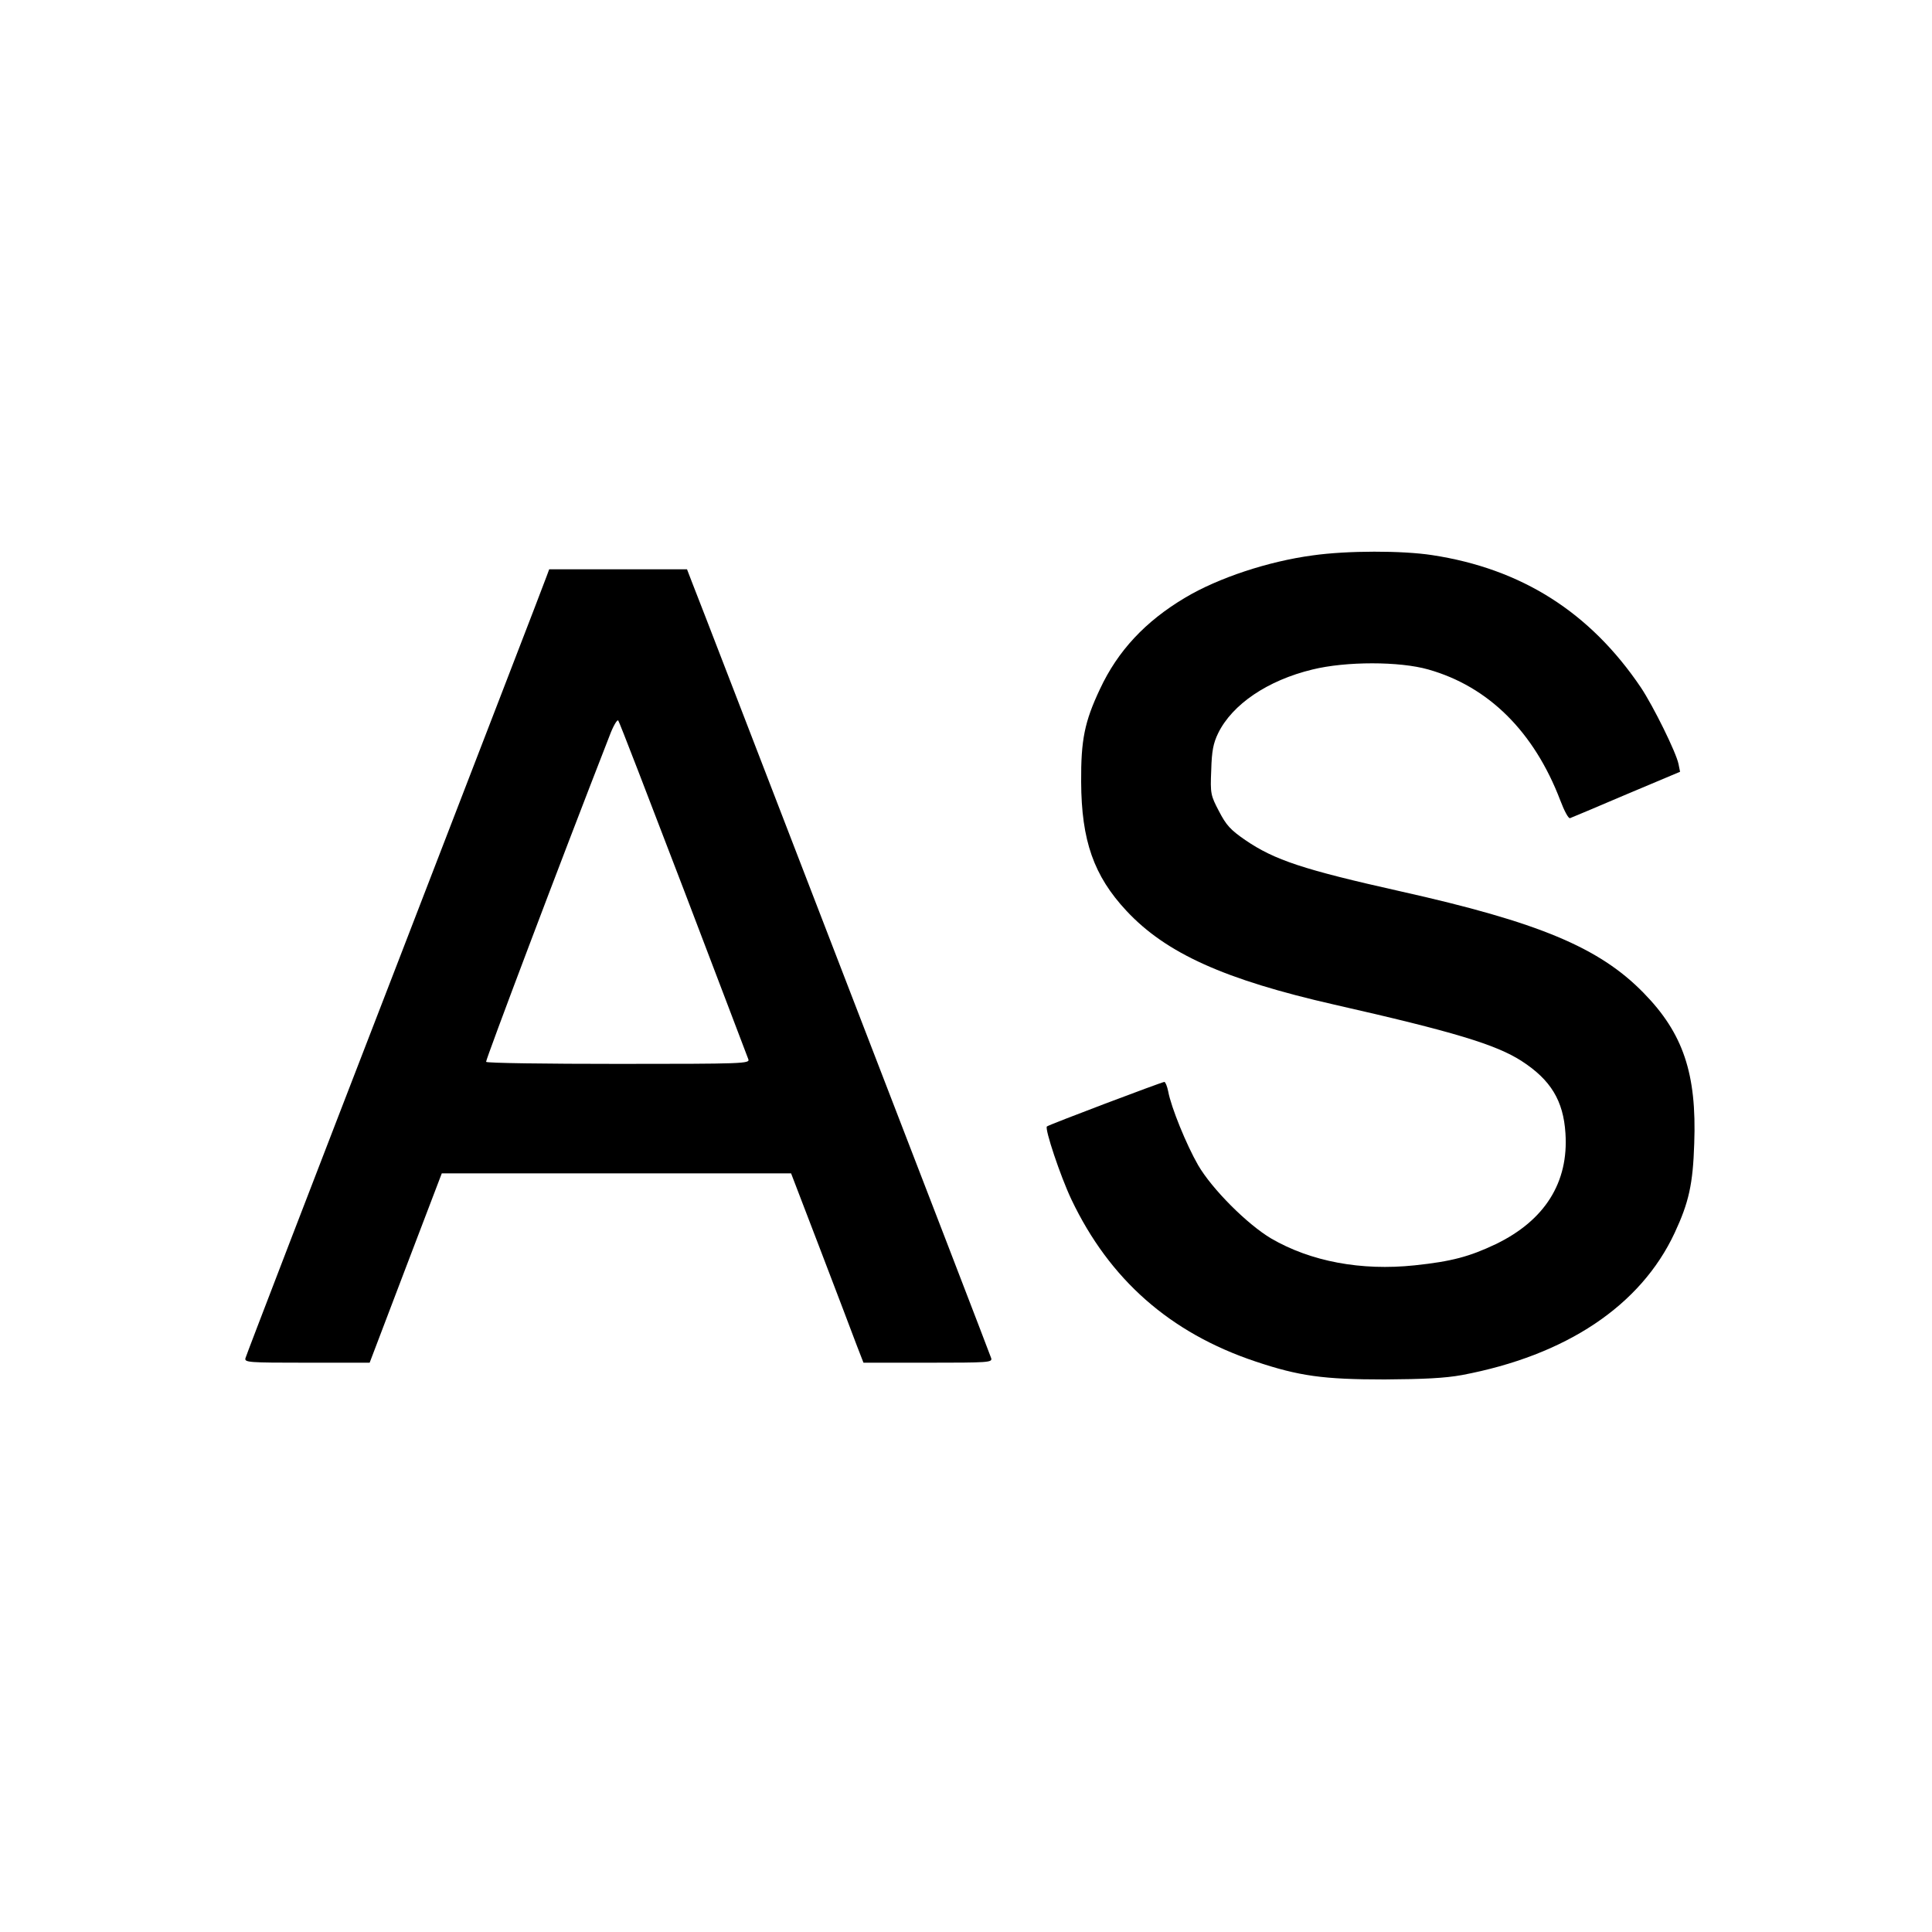 <?xml version="1.0" standalone="no"?>
<!DOCTYPE svg PUBLIC "-//W3C//DTD SVG 20010904//EN"
 "http://www.w3.org/TR/2001/REC-SVG-20010904/DTD/svg10.dtd">
<svg version="1.0" xmlns="http://www.w3.org/2000/svg"
 width="750pt" height="750pt" viewBox="0 0 750 750"
 preserveAspectRatio="xMidYMid meet">
<g transform="translate(0,750) scale(0.1,-0.1)"
fill="#000000" stroke="none">
<path d="M5096 5344 c-172 -23 -366 -87 -495 -164 -155 -92 -262 -207 -331
-355 -60 -127 -74 -198 -73 -360 1 -228 49 -365 176 -501 154 -165 381 -267
807 -364 463 -105 628 -155 727 -219 113 -73 162 -154 170 -280 13 -191 -80
-339 -271 -431 -101 -48 -171 -67 -314 -82 -208 -22 -404 15 -557 104 -93 55
-230 192 -284 285 -45 78 -105 225 -116 286 -4 20 -11 37 -15 37 -9 0 -451
-167 -456 -173 -9 -9 52 -192 95 -283 148 -311 383 -518 714 -629 170 -57 264
-70 502 -70 153 1 234 5 300 17 404 76 694 269 826 552 55 118 71 189 76 347
10 271 -43 428 -197 585 -172 176 -407 274 -944 394 -375 84 -488 121 -602
199 -58 40 -74 58 -102 112 -32 61 -34 68 -30 159 2 75 8 105 27 144 55 112
192 205 366 247 130 32 338 32 450 0 233 -66 410 -241 512 -508 15 -40 32 -72
38 -69 5 2 104 43 218 92 l209 88 -6 30 c-9 45 -98 225 -146 297 -197 292
-463 461 -810 514 -116 18 -330 18 -464 -1z"/>
<path d="M2122 5263 c-5 -16 -270 -701 -587 -1523 -318 -822 -580 -1503 -582
-1512 -5 -17 11 -18 238 -18 l244 0 140 368 140 367 678 0 678 0 115 -300 c63
-165 126 -330 140 -368 l26 -67 250 0 c234 0 250 1 246 17 -3 10 -261 680
-573 1488 -312 809 -576 1494 -588 1523 l-20 52 -267 0 -268 0 -10 -27z m531
-1213 c135 -355 249 -653 252 -662 7 -17 -21 -18 -503 -18 -281 0 -513 3 -515
8 -3 5 290 781 479 1265 14 38 30 65 34 60 4 -4 117 -298 253 -653z"/>
</g>
</svg>
